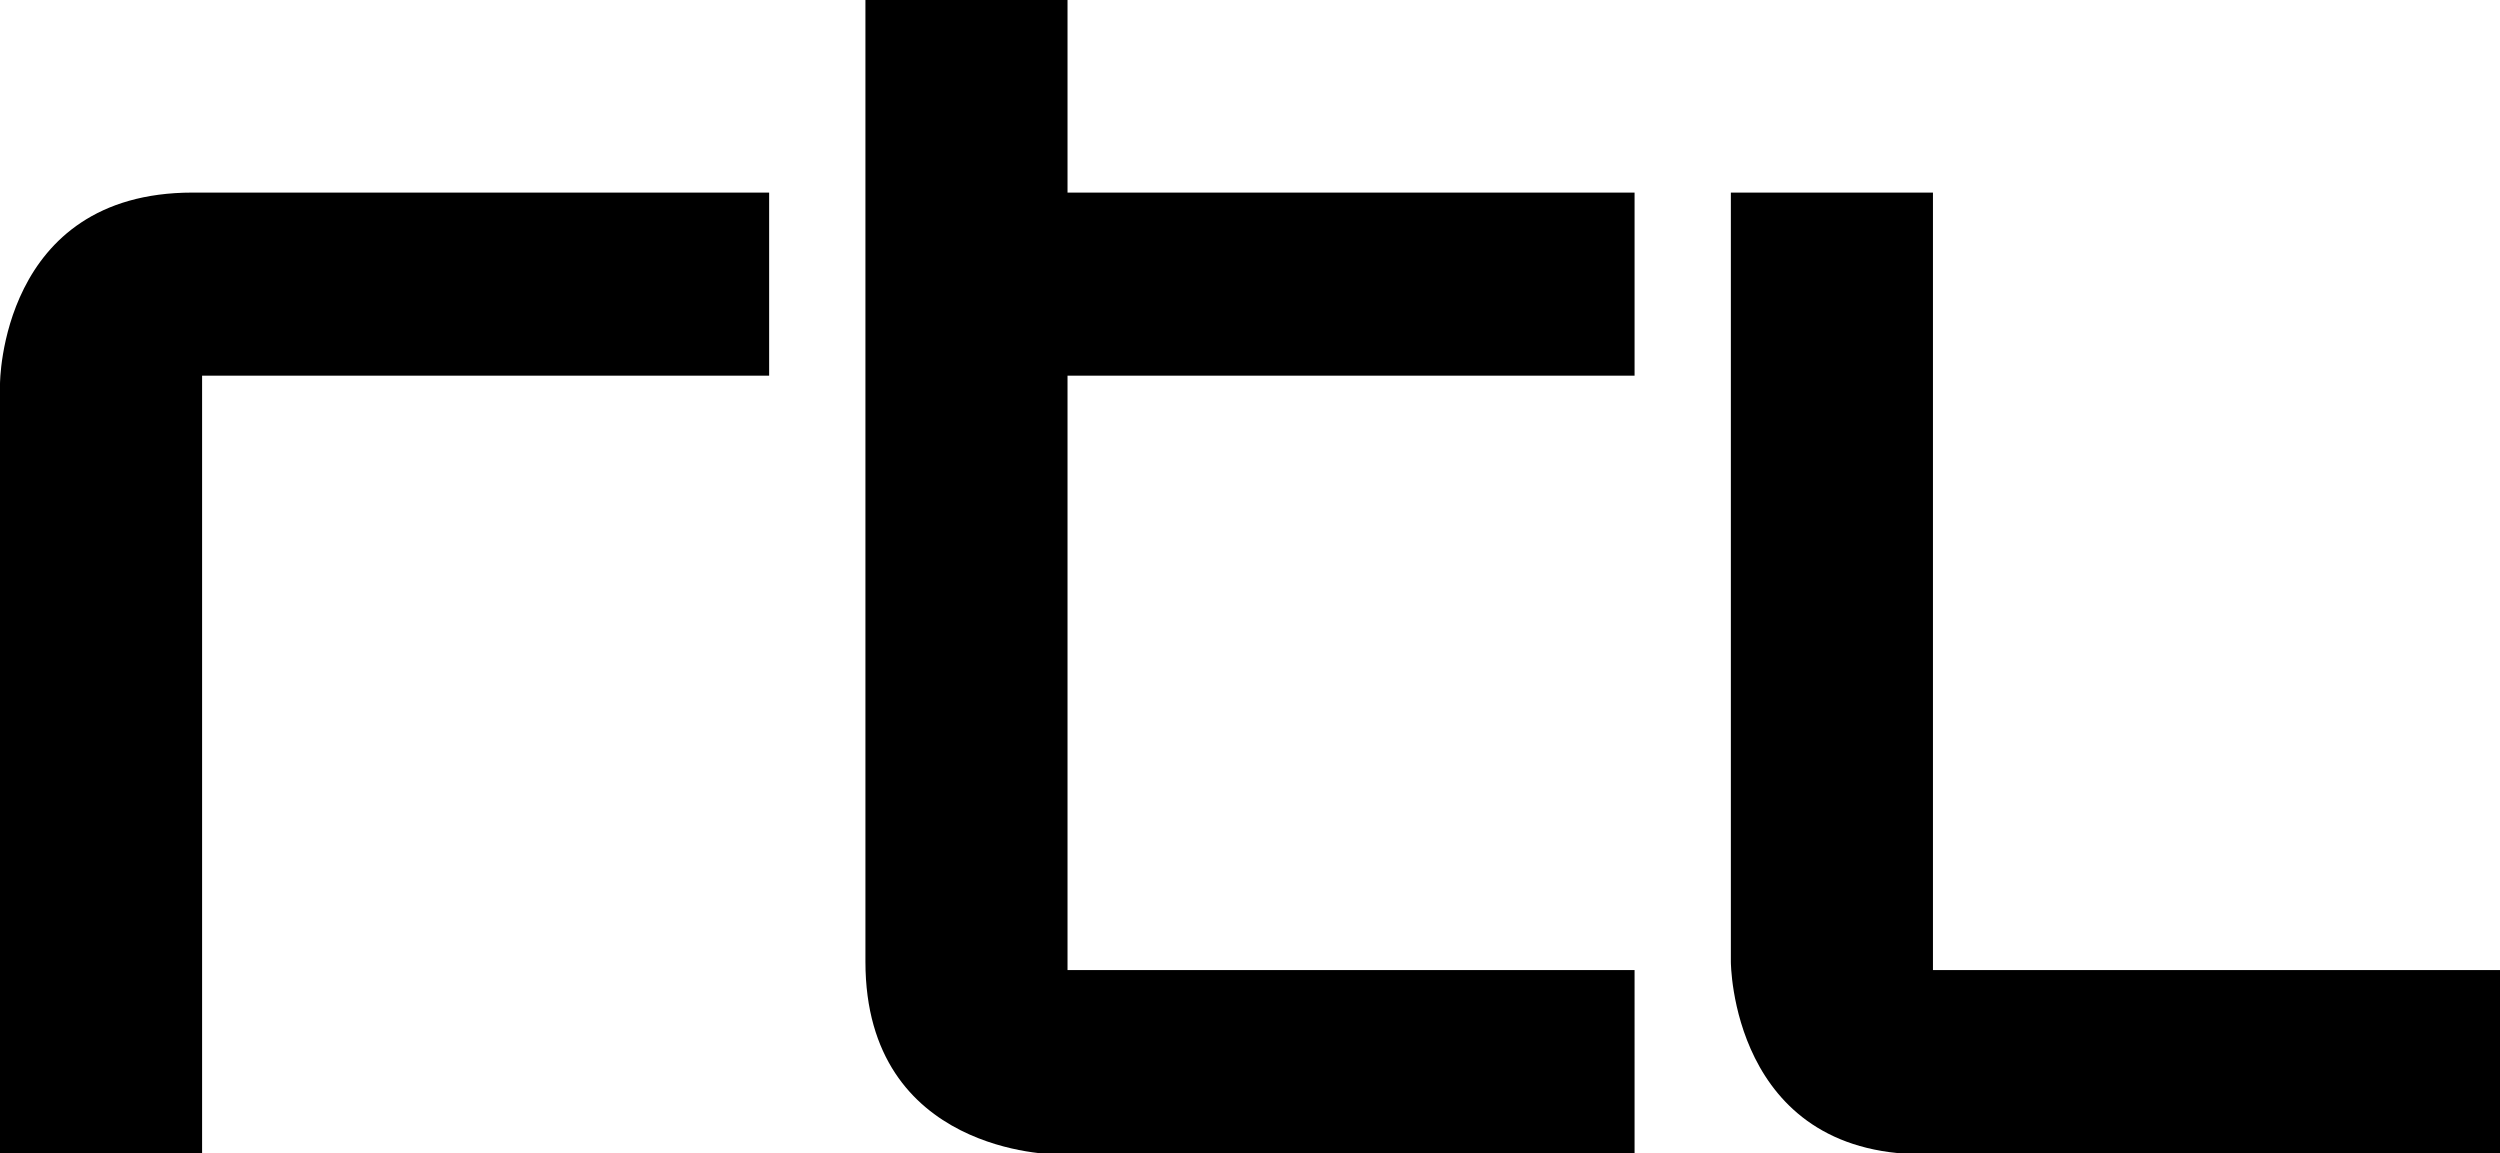<?xml version="1.0" encoding="utf-8"?>
<!-- Generator: Adobe Illustrator 26.0.3, SVG Export Plug-In . SVG Version: 6.00 Build 0)  -->
<svg version="1.1" id="Layer_1" xmlns="http://www.w3.org/2000/svg" xmlns:xlink="http://www.w3.org/1999/xlink" x="0px" y="0px"
	 viewBox="0 0 210.3 97" style="enable-background:new 0 0 210.3 97;" xml:space="preserve">
<g>
	<path d="M0,32.3V97h17V31.6h47.7V16.2H16.2C0,16.2,0,32.3,0,32.3z"/>
	<path d="M162.6,81.6V16.2h-17v64.7c0,0,0,16.2,16.2,16.2h48.5V81.6H162.6z"/>
	<path d="M89.8,0h-17v80.9c0,16.2,16,16.2,16,16.2h48.7V81.6H89.8V31.6h47.7V16.2H89.8V0z"/>
</g>
</svg>
